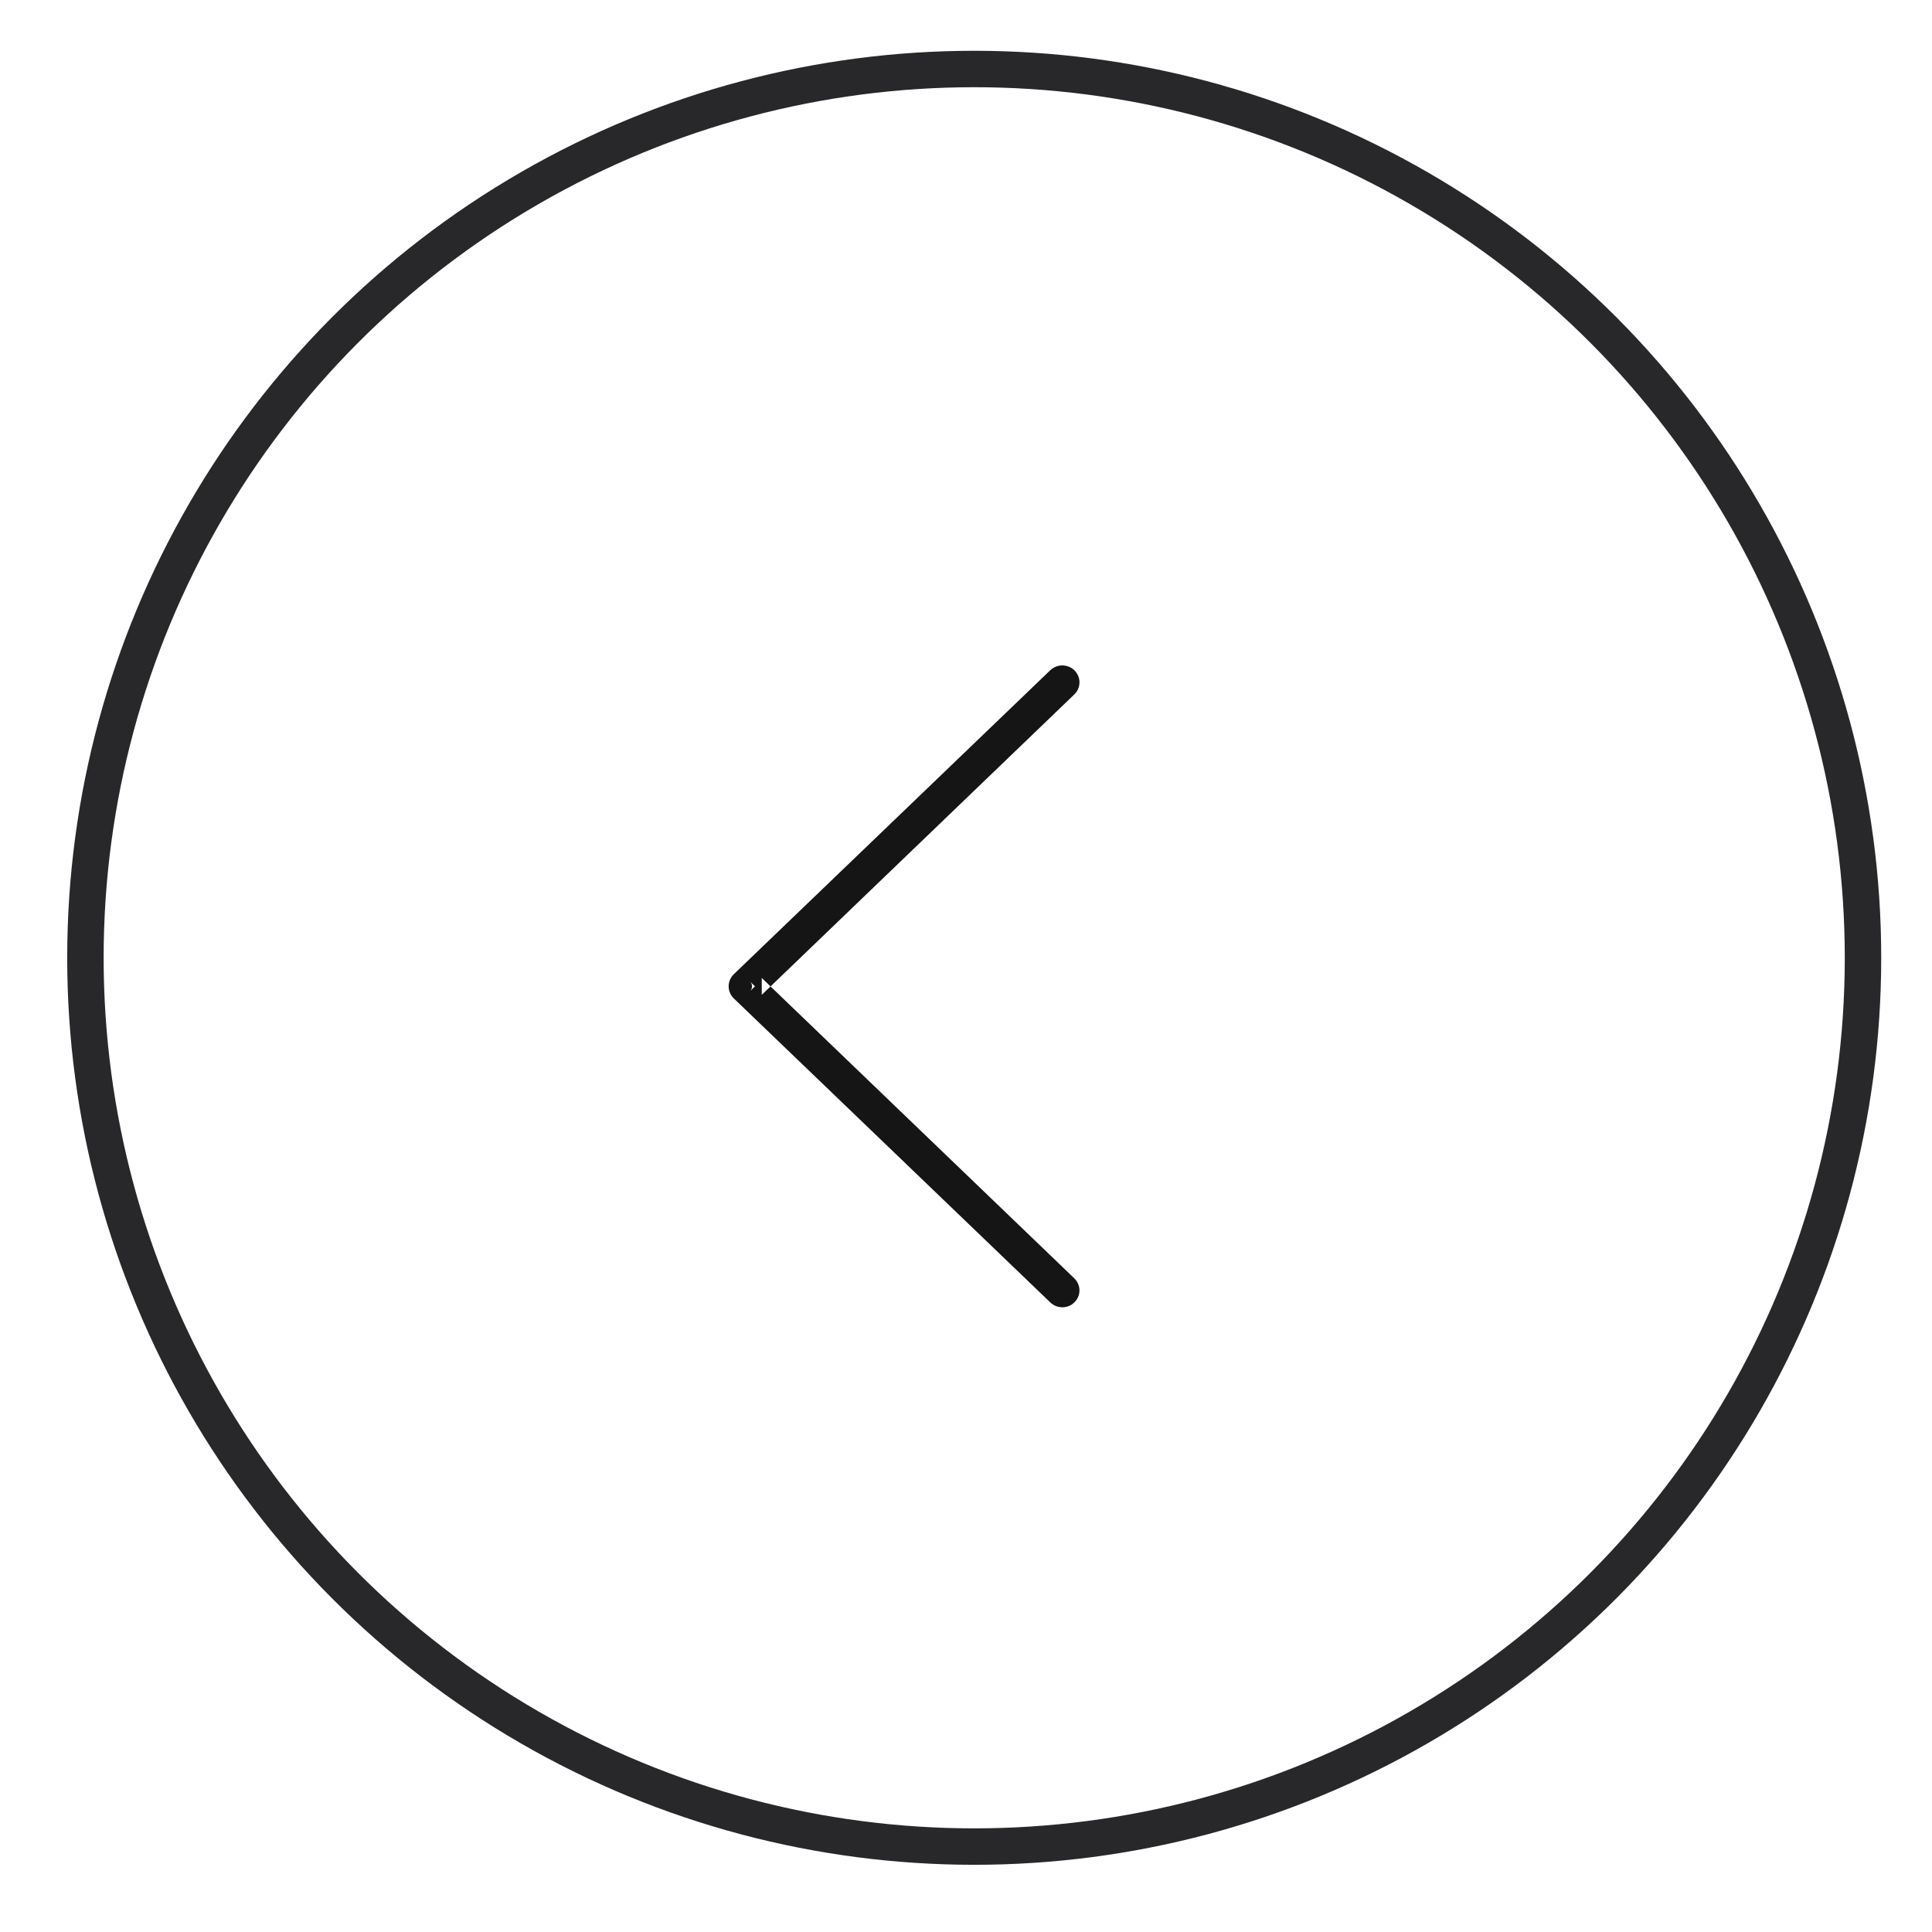 <?xml version="1.0" encoding="UTF-8"?>
<svg width="28px" height="28px" viewBox="0 0 28 28" version="1.1" xmlns="http://www.w3.org/2000/svg" xmlns:xlink="http://www.w3.org/1999/xlink">
    <!-- Generator: Sketch 53.2 (72643) - https://sketchapp.com -->
    <title>global-outline-arrow</title>
    <desc>Created with Sketch.</desc>
    <g id="Page-1" stroke="none" stroke-width="1" fill="none" fill-rule="evenodd">
        <g id="home" transform="translate(-146, -1105)">
            <g id="outline-arrow" transform="translate(160, 1119) scale(-1, 1) translate(-160, -1119) translate(147, 1106)">
                <path d="M15.96,13.418 L15.96,13.173 L15.833,13.296 L15.96,13.418 Z M11.431,9.065 C11.366,9.003 11.34,8.911 11.364,8.824 C11.388,8.739 11.456,8.673 11.541,8.652 C11.625,8.63 11.715,8.653 11.778,8.713 L16.364,13.118 C16.412,13.164 16.44,13.228 16.44,13.295 C16.44,13.362 16.412,13.425 16.364,13.471 L11.778,17.876 C11.732,17.921 11.669,17.946 11.604,17.946 C11.539,17.946 11.477,17.921 11.43,17.876 C11.331,17.779 11.331,17.623 11.431,17.526 L15.833,13.296 L11.431,9.065 Z M16.129,13.363 C16.112,13.346 16.101,13.321 16.101,13.295 C16.101,13.268 16.112,13.244 16.13,13.226 L16.058,13.295 L16.129,13.363 Z" id="Shape" fill="#151515" fill-rule="nonzero"></path>
                <circle id="Oval" stroke="#282729" stroke-width="0.528" cx="12.881" cy="12.881" r="12.881"></circle>
            </g>
        </g>
    </g>
</svg>